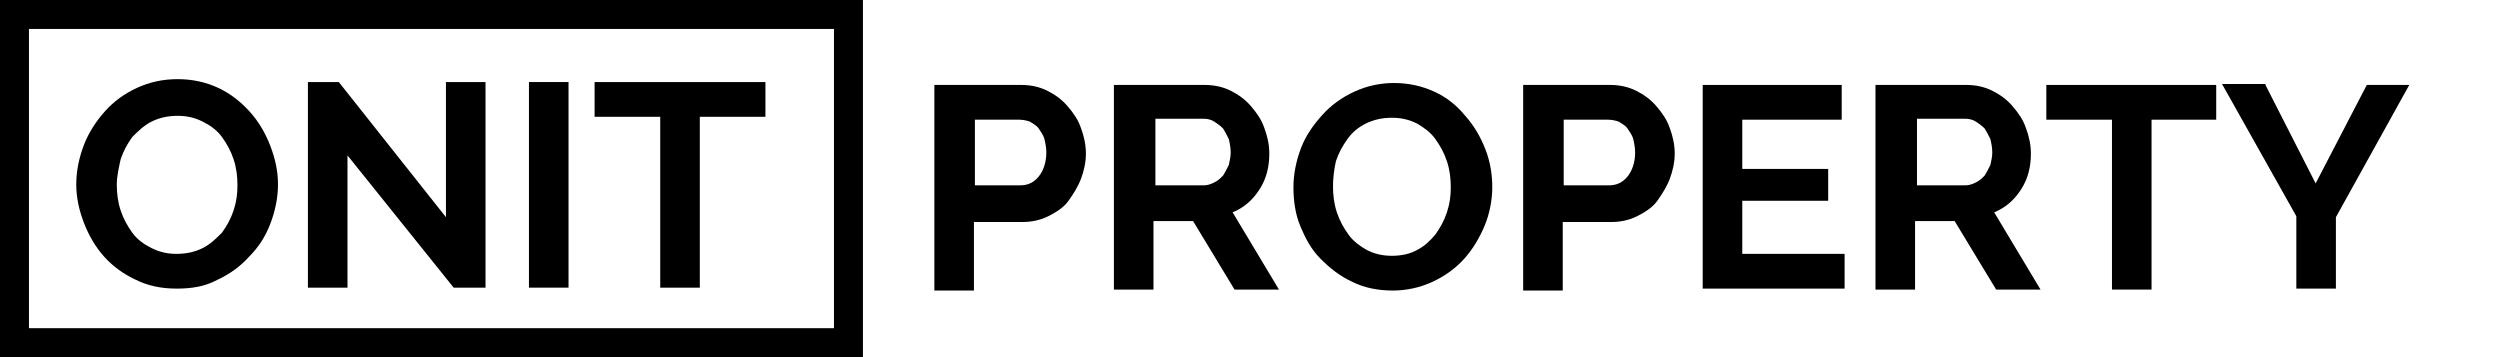 <?xml version="1.0" encoding="utf-8"?>
<!-- Generator: Adobe Illustrator 23.0.6, SVG Export Plug-In . SVG Version: 6.00 Build 0)  -->
<svg version="1.1" id="Layer_1" xmlns="http://www.w3.org/2000/svg" xmlns:xlink="http://www.w3.org/1999/xlink" x="0px" y="0px"
	 viewBox="0 0 259 37" style="enable-background:new 0 0 259 37;" xml:space="preserve">
<style type="text/css">
	.st0{display:none;}
	.st1{display:inline;}
</style>
<g class="st0">
	<path class="st1" d="M21.6,30.2c-1.4,0-2.7-0.3-3.9-0.9c-1.2-0.6-2.1-1.4-3-2.5c-0.8-1-1.5-2.2-1.9-3.5c-0.5-1.3-0.7-2.7-0.7-4.1
		c0-1.4,0.2-2.8,0.7-4.1c0.5-1.3,1.1-2.5,2-3.5c0.8-1,1.9-1.8,3-2.4c1.2-0.6,2.4-0.9,3.8-0.9c1.4,0,2.7,0.3,3.8,1
		c1.2,0.6,2.1,1.5,3,2.5c0.8,1,1.5,2.2,1.9,3.5c0.5,1.3,0.7,2.7,0.7,4c0,1.4-0.2,2.8-0.7,4.1c-0.5,1.3-1.1,2.5-2,3.5
		c-0.8,1-1.8,1.8-3,2.4C24.2,29.9,22.9,30.2,21.6,30.2z M16,19.2c0,0.9,0.1,1.8,0.4,2.7c0.3,0.9,0.6,1.6,1.1,2.3
		c0.5,0.7,1.1,1.2,1.8,1.6c0.7,0.4,1.5,0.6,2.4,0.6c0.9,0,1.7-0.2,2.4-0.6c0.7-0.4,1.3-1,1.8-1.7c0.5-0.7,0.8-1.5,1.1-2.3
		c0.2-0.9,0.4-1.7,0.4-2.6c0-0.9-0.1-1.8-0.4-2.7s-0.6-1.6-1.1-2.3c-0.5-0.7-1.1-1.2-1.8-1.6c-0.7-0.4-1.5-0.6-2.4-0.6
		c-0.9,0-1.7,0.2-2.4,0.6c-0.7,0.4-1.3,1-1.8,1.6c-0.5,0.7-0.8,1.5-1.1,2.3C16.1,17.4,16,18.3,16,19.2z"/>
	<path class="st1" d="M37.7,16.1V30h-3.8V8.4h2.9L47,22.6V8.4h3.8V30h-3.1L37.7,16.1z"/>
	<path class="st1" d="M54.8,30V8.4h3.8V30H54.8z"/>
	<path class="st1" d="M77.1,12.1h-6.2v18h-3.7v-18h-6.2V8.4h16.1V12.1z"/>
</g>
<g class="st0">
	<path class="st1" d="M97.7,30V8.4h8.2c0.9,0,1.7,0.2,2.5,0.6c0.8,0.4,1.4,1,2,1.6c0.5,0.7,1,1.5,1.3,2.3c0.3,0.9,0.5,1.7,0.5,2.6
		c0,0.9-0.1,1.8-0.4,2.7c-0.3,0.9-0.7,1.6-1.2,2.3s-1.2,1.2-1.9,1.6c-0.7,0.4-1.6,0.6-2.5,0.6h-4.6V30H97.7z M101.5,19.1h4.4
		c0.7,0,1.3-0.3,1.7-0.9c0.5-0.6,0.7-1.5,0.7-2.6c0-0.5-0.1-1-0.2-1.5c-0.1-0.4-0.3-0.8-0.6-1.1c-0.2-0.3-0.5-0.5-0.8-0.7
		c-0.3-0.2-0.6-0.2-1-0.2h-4.2V19.1z"/>
	<path class="st1" d="M114.7,30V8.4h8.6c0.9,0,1.7,0.2,2.5,0.6c0.8,0.4,1.4,1,2,1.6c0.5,0.7,1,1.5,1.3,2.3c0.3,0.9,0.5,1.7,0.5,2.6
		c0,1.4-0.3,2.7-0.9,3.8s-1.5,2-2.6,2.5l4.4,8.1h-4.2l-4-7.3h-3.7V30H114.7z M118.5,19.1h4.7c0.3,0,0.7-0.1,1-0.3
		c0.3-0.2,0.6-0.4,0.8-0.7c0.2-0.3,0.4-0.7,0.5-1.1c0.1-0.4,0.2-0.9,0.2-1.4c0-0.5-0.1-1-0.2-1.4c-0.1-0.4-0.3-0.8-0.6-1.1
		c-0.2-0.3-0.5-0.6-0.8-0.7c-0.3-0.2-0.6-0.3-1-0.3h-4.6V19.1z"/>
	<path class="st1" d="M141.1,30.2c-1.4,0-2.7-0.3-3.9-0.9c-1.2-0.6-2.1-1.4-3-2.5c-0.8-1-1.5-2.2-1.9-3.5c-0.5-1.3-0.7-2.7-0.7-4.1
		c0-1.4,0.2-2.8,0.7-4.1c0.5-1.3,1.1-2.5,2-3.5c0.8-1,1.9-1.8,3-2.4s2.4-0.9,3.8-0.9c1.4,0,2.7,0.3,3.8,1c1.2,0.6,2.1,1.5,3,2.5
		c0.8,1,1.5,2.2,1.9,3.5c0.5,1.3,0.7,2.7,0.7,4c0,1.4-0.2,2.8-0.7,4.1c-0.5,1.3-1.1,2.5-2,3.5c-0.8,1-1.8,1.8-3,2.4
		S142.5,30.2,141.1,30.2z M135.5,19.2c0,0.9,0.1,1.8,0.4,2.7s0.6,1.6,1.1,2.3s1.1,1.2,1.8,1.6c0.7,0.4,1.5,0.6,2.4,0.6
		c0.9,0,1.7-0.2,2.4-0.6c0.7-0.4,1.3-1,1.8-1.7c0.5-0.7,0.8-1.5,1.1-2.3c0.2-0.9,0.4-1.7,0.4-2.6c0-0.9-0.1-1.8-0.4-2.7
		s-0.6-1.6-1.1-2.3c-0.5-0.7-1.1-1.2-1.8-1.6c-0.7-0.4-1.5-0.6-2.4-0.6c-0.9,0-1.7,0.2-2.4,0.6c-0.7,0.4-1.3,1-1.8,1.6
		c-0.5,0.7-0.8,1.5-1.1,2.3C135.6,17.4,135.5,18.3,135.5,19.2z"/>
	<path class="st1" d="M153.5,30V8.4h8.2c0.9,0,1.7,0.2,2.5,0.6c0.8,0.4,1.4,1,2,1.6c0.5,0.7,1,1.5,1.3,2.3c0.3,0.9,0.5,1.7,0.5,2.6
		c0,0.9-0.1,1.8-0.4,2.7c-0.3,0.9-0.7,1.6-1.2,2.3s-1.2,1.2-1.9,1.6s-1.6,0.6-2.5,0.6h-4.6V30H153.5z M157.3,19.1h4.4
		c0.7,0,1.3-0.3,1.7-0.9c0.5-0.6,0.7-1.5,0.7-2.6c0-0.5-0.1-1-0.2-1.5c-0.1-0.4-0.3-0.8-0.6-1.1c-0.2-0.3-0.5-0.5-0.8-0.7
		c-0.3-0.2-0.6-0.2-1-0.2h-4.2V19.1z"/>
	<path class="st1" d="M184,26.3V30h-13.5V8.4h13.2v3.7h-9.4v5.2h8.2v3.4h-8.2v5.6H184z"/>
	<path class="st1" d="M186.9,30V8.4h8.6c0.9,0,1.7,0.2,2.5,0.6c0.8,0.4,1.4,1,2,1.6c0.5,0.7,1,1.5,1.3,2.3c0.3,0.9,0.5,1.7,0.5,2.6
		c0,1.4-0.3,2.7-0.9,3.8c-0.6,1.1-1.5,2-2.6,2.5l4.4,8.1h-4.2l-4-7.3h-3.7V30H186.9z M190.7,19.1h4.7c0.3,0,0.7-0.1,1-0.3
		c0.3-0.2,0.6-0.4,0.8-0.7c0.2-0.3,0.4-0.7,0.5-1.1c0.1-0.4,0.2-0.9,0.2-1.4c0-0.5-0.1-1-0.2-1.4c-0.1-0.4-0.3-0.8-0.6-1.1
		c-0.2-0.3-0.5-0.6-0.8-0.7c-0.3-0.2-0.6-0.3-1-0.3h-4.6V19.1z"/>
	<path class="st1" d="M219.3,12.1h-6.2v18h-3.7v-18h-6.2V8.4h16.1V12.1z"/>
	<path class="st1" d="M223.8,8.4l4.8,10.4l4.9-10.4h4.1l-7,14.1V30h-3.7v-7.6l-7-14H223.8z"/>
</g>
<g>
	<path d="M86.4,3v31H3V3H86.4 M89.4,0H0v37h89.4V0L89.4,0z"/>
</g>
<g>
	<path d="M96.8,29.9V8.8h9c1,0,1.9,0.2,2.7,0.6c0.8,0.4,1.5,0.9,2.1,1.6s1.1,1.4,1.4,2.3c0.3,0.8,0.5,1.7,0.5,2.6
		c0,0.9-0.2,1.8-0.5,2.6c-0.3,0.8-0.8,1.6-1.3,2.3s-1.3,1.2-2.1,1.6c-0.8,0.4-1.7,0.6-2.7,0.6h-5v7.1H96.8z M100.9,19.2h4.8
		c0.8,0,1.4-0.3,1.9-0.9c0.5-0.6,0.8-1.5,0.8-2.5c0-0.5-0.1-1-0.2-1.4s-0.4-0.8-0.6-1.1s-0.6-0.5-0.9-0.7c-0.3-0.1-0.7-0.2-1.1-0.2
		h-4.6V19.2z"/>
	<path d="M115.4,29.9V8.8h9.4c1,0,1.9,0.2,2.7,0.6s1.5,0.9,2.1,1.6c0.6,0.7,1.1,1.4,1.4,2.3c0.3,0.8,0.5,1.7,0.5,2.6
		c0,1.4-0.3,2.6-1,3.7c-0.7,1.1-1.6,1.9-2.8,2.4l4.8,8h-4.6l-4.3-7.1h-4.1v7.1H115.4z M119.5,19.2h5.2c0.4,0,0.7-0.1,1.1-0.3
		s0.6-0.4,0.9-0.7c0.2-0.3,0.4-0.7,0.6-1.1c0.1-0.4,0.2-0.9,0.2-1.3c0-0.5-0.1-1-0.2-1.4c-0.2-0.4-0.4-0.8-0.6-1.1
		c-0.3-0.3-0.6-0.5-0.9-0.7c-0.3-0.2-0.7-0.3-1.1-0.3h-5V19.2z"/>
	<path d="M144.3,30.1c-1.6,0-3-0.3-4.2-0.9c-1.3-0.6-2.3-1.4-3.3-2.4s-1.6-2.2-2.1-3.4s-0.7-2.6-0.7-4c0-1.4,0.3-2.8,0.8-4.1
		c0.5-1.3,1.3-2.4,2.2-3.4c0.9-1,2-1.8,3.3-2.4c1.3-0.6,2.7-0.9,4.1-0.9c1.5,0,2.9,0.3,4.2,0.9c1.3,0.6,2.3,1.4,3.2,2.5
		c0.9,1,1.6,2.2,2.1,3.5c0.5,1.3,0.7,2.6,0.7,3.9c0,1.4-0.3,2.8-0.8,4s-1.2,2.4-2.1,3.4c-0.9,1-2,1.8-3.3,2.4
		C147.1,29.8,145.7,30.1,144.3,30.1z M138.1,19.3c0,0.9,0.1,1.8,0.4,2.7c0.3,0.9,0.7,1.6,1.2,2.3c0.5,0.7,1.2,1.2,1.9,1.6
		c0.8,0.4,1.6,0.6,2.6,0.6c1,0,1.9-0.2,2.6-0.6c0.8-0.4,1.4-1,1.9-1.6c0.5-0.7,0.9-1.4,1.2-2.3s0.4-1.7,0.4-2.6
		c0-0.9-0.1-1.8-0.4-2.7c-0.3-0.9-0.7-1.6-1.2-2.3c-0.5-0.7-1.2-1.2-1.9-1.6c-0.8-0.4-1.6-0.6-2.6-0.6c-1,0-1.9,0.2-2.7,0.6
		c-0.8,0.4-1.4,0.9-1.9,1.6c-0.5,0.7-0.9,1.4-1.2,2.3C138.2,17.6,138.1,18.5,138.1,19.3z"/>
	<path d="M157.8,29.9V8.8h9c1,0,1.9,0.2,2.7,0.6c0.8,0.4,1.5,0.9,2.1,1.6s1.1,1.4,1.4,2.3c0.3,0.8,0.5,1.7,0.5,2.6
		c0,0.9-0.2,1.8-0.5,2.6c-0.3,0.8-0.8,1.6-1.3,2.3s-1.3,1.2-2.1,1.6c-0.8,0.4-1.7,0.6-2.7,0.6h-5v7.1H157.8z M161.9,19.2h4.8
		c0.8,0,1.4-0.3,1.9-0.9c0.5-0.6,0.8-1.5,0.8-2.5c0-0.5-0.1-1-0.2-1.4s-0.4-0.8-0.6-1.1s-0.6-0.5-0.9-0.7c-0.3-0.1-0.7-0.2-1.1-0.2
		h-4.6V19.2z"/>
	<path d="M191.1,26.3v3.6h-14.7V8.8h14.4v3.6h-10.3v5.1h8.9v3.3h-8.9v5.5H191.1z"/>
	<path d="M194.3,29.9V8.8h9.4c1,0,1.9,0.2,2.7,0.6s1.5,0.9,2.1,1.6s1.1,1.4,1.4,2.3c0.3,0.8,0.5,1.7,0.5,2.6c0,1.4-0.3,2.6-1,3.7
		c-0.7,1.1-1.6,1.9-2.8,2.4l4.8,8h-4.6l-4.3-7.1h-4.1v7.1H194.3z M198.4,19.2h5.2c0.4,0,0.7-0.1,1.1-0.3s0.6-0.4,0.9-0.7
		c0.2-0.3,0.4-0.7,0.6-1.1c0.1-0.4,0.2-0.9,0.2-1.3c0-0.5-0.1-1-0.2-1.4c-0.2-0.4-0.4-0.8-0.6-1.1c-0.3-0.3-0.6-0.5-0.9-0.7
		c-0.3-0.2-0.7-0.3-1.1-0.3h-5V19.2z"/>
	<path d="M229.7,12.4h-6.8v17.6h-4.1V12.4H212V8.8h17.6V12.4z"/>
	<path d="M234.7,8.8l5.2,10.2l5.3-10.2h4.4L242,22.5v7.4h-4.1v-7.5l-7.7-13.7H234.7z"/>
</g>
<g>
	<path d="M18.3,29.9c-1.6,0-3-0.3-4.2-0.9c-1.3-0.6-2.4-1.4-3.3-2.4c-0.9-1-1.6-2.2-2.1-3.5c-0.5-1.3-0.8-2.6-0.8-4
		c0-1.4,0.3-2.8,0.8-4.1c0.5-1.3,1.3-2.5,2.2-3.5s2-1.8,3.3-2.4c1.3-0.6,2.7-0.9,4.2-0.9c1.5,0,2.9,0.3,4.2,0.9
		c1.3,0.6,2.4,1.5,3.3,2.5c0.9,1,1.6,2.2,2.1,3.5c0.5,1.3,0.8,2.6,0.8,4c0,1.4-0.3,2.8-0.8,4.1c-0.5,1.3-1.2,2.4-2.2,3.4
		c-0.9,1-2,1.8-3.3,2.4C21.2,29.7,19.8,29.9,18.3,29.9z M12.1,19.1c0,0.9,0.1,1.8,0.4,2.7c0.3,0.9,0.7,1.6,1.2,2.3
		c0.5,0.7,1.2,1.2,2,1.6c0.8,0.4,1.6,0.6,2.6,0.6c1,0,1.9-0.2,2.7-0.6s1.4-1,2-1.6c0.5-0.7,0.9-1.4,1.2-2.3c0.3-0.9,0.4-1.7,0.4-2.6
		c0-0.9-0.1-1.8-0.4-2.7c-0.3-0.9-0.7-1.6-1.2-2.3c-0.5-0.7-1.2-1.2-2-1.6c-0.8-0.4-1.6-0.6-2.6-0.6c-1,0-1.9,0.2-2.7,0.6
		c-0.8,0.4-1.4,1-2,1.6c-0.5,0.7-0.9,1.4-1.2,2.3C12.3,17.4,12.1,18.3,12.1,19.1z"/>
	<path d="M36,16.1v13.7h-4.1V8.5h3.2l11.1,14v-14h4.1v21.3H47L36,16.1z"/>
	<path d="M54.8,29.8V8.5h4.1v21.3H54.8z"/>
	<path d="M79.3,12.1h-6.8v17.7h-4.1V12.1h-6.8V8.5h17.7V12.1z"/>
</g>
</svg>
